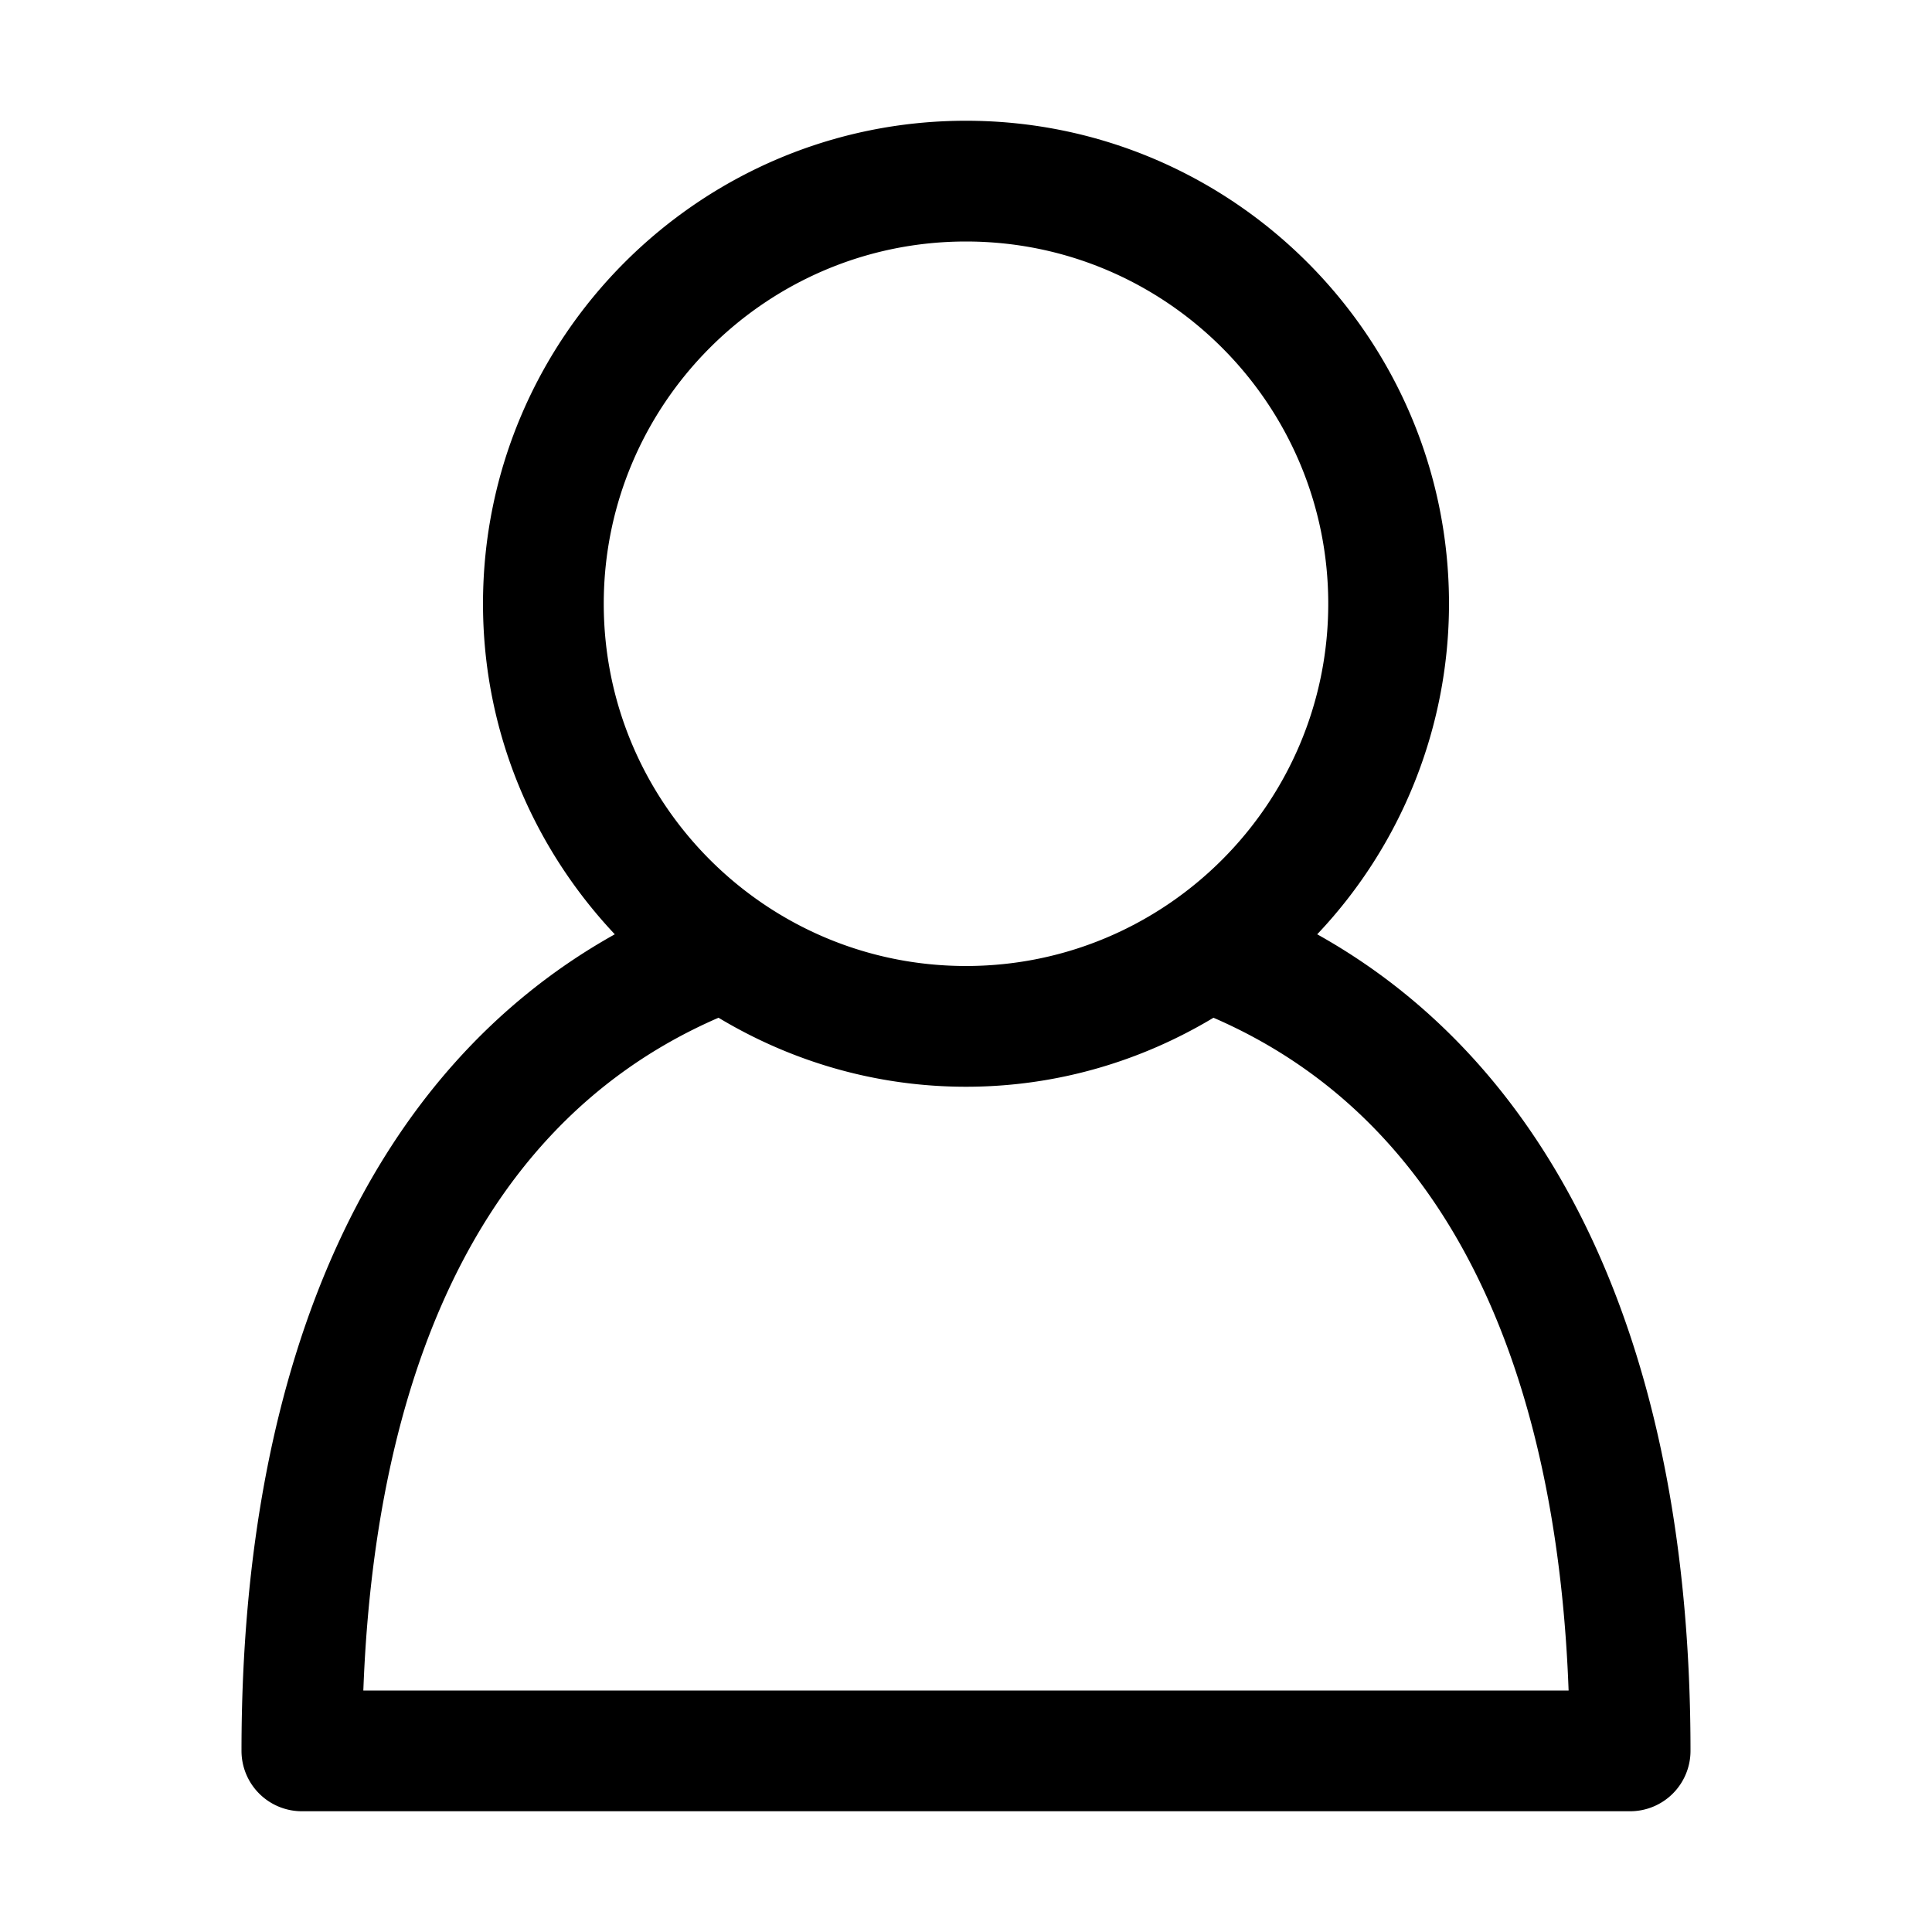 <svg xmlns="http://www.w3.org/2000/svg" version="1.1" xmlns:xlink="http://www.w3.org/1999/xlink" width="512" height="512" x="0" y="0" viewBox="0 0 32 32" style="enable-background:new 0 0 512 512" xml:space="preserve"><g><path d="M21.817 15.475A7.964 7.964 0 0 0 24 10c0-4.411-3.589-8-8-8s-8 3.589-8 8c0 2.119.834 4.042 2.183 5.475C6.185 17.706 4 22.432 4 29a1 1 0 0 0 1 1h22a1 1 0 0 0 1-1c0-6.569-2.185-11.294-6.183-13.525zM16 4c3.309 0 6 2.691 6 6s-2.691 6-6 6-6-2.691-6-6 2.691-6 6-6zM6.018 28c.157-4.234 1.388-9.193 5.883-11.143 1.2.721 2.6 1.143 4.099 1.143s2.899-.422 4.099-1.143c4.494 1.949 5.726 6.909 5.882 11.143z" fill="#000000" opacity="1" data-original="#000000"></path></g></svg>